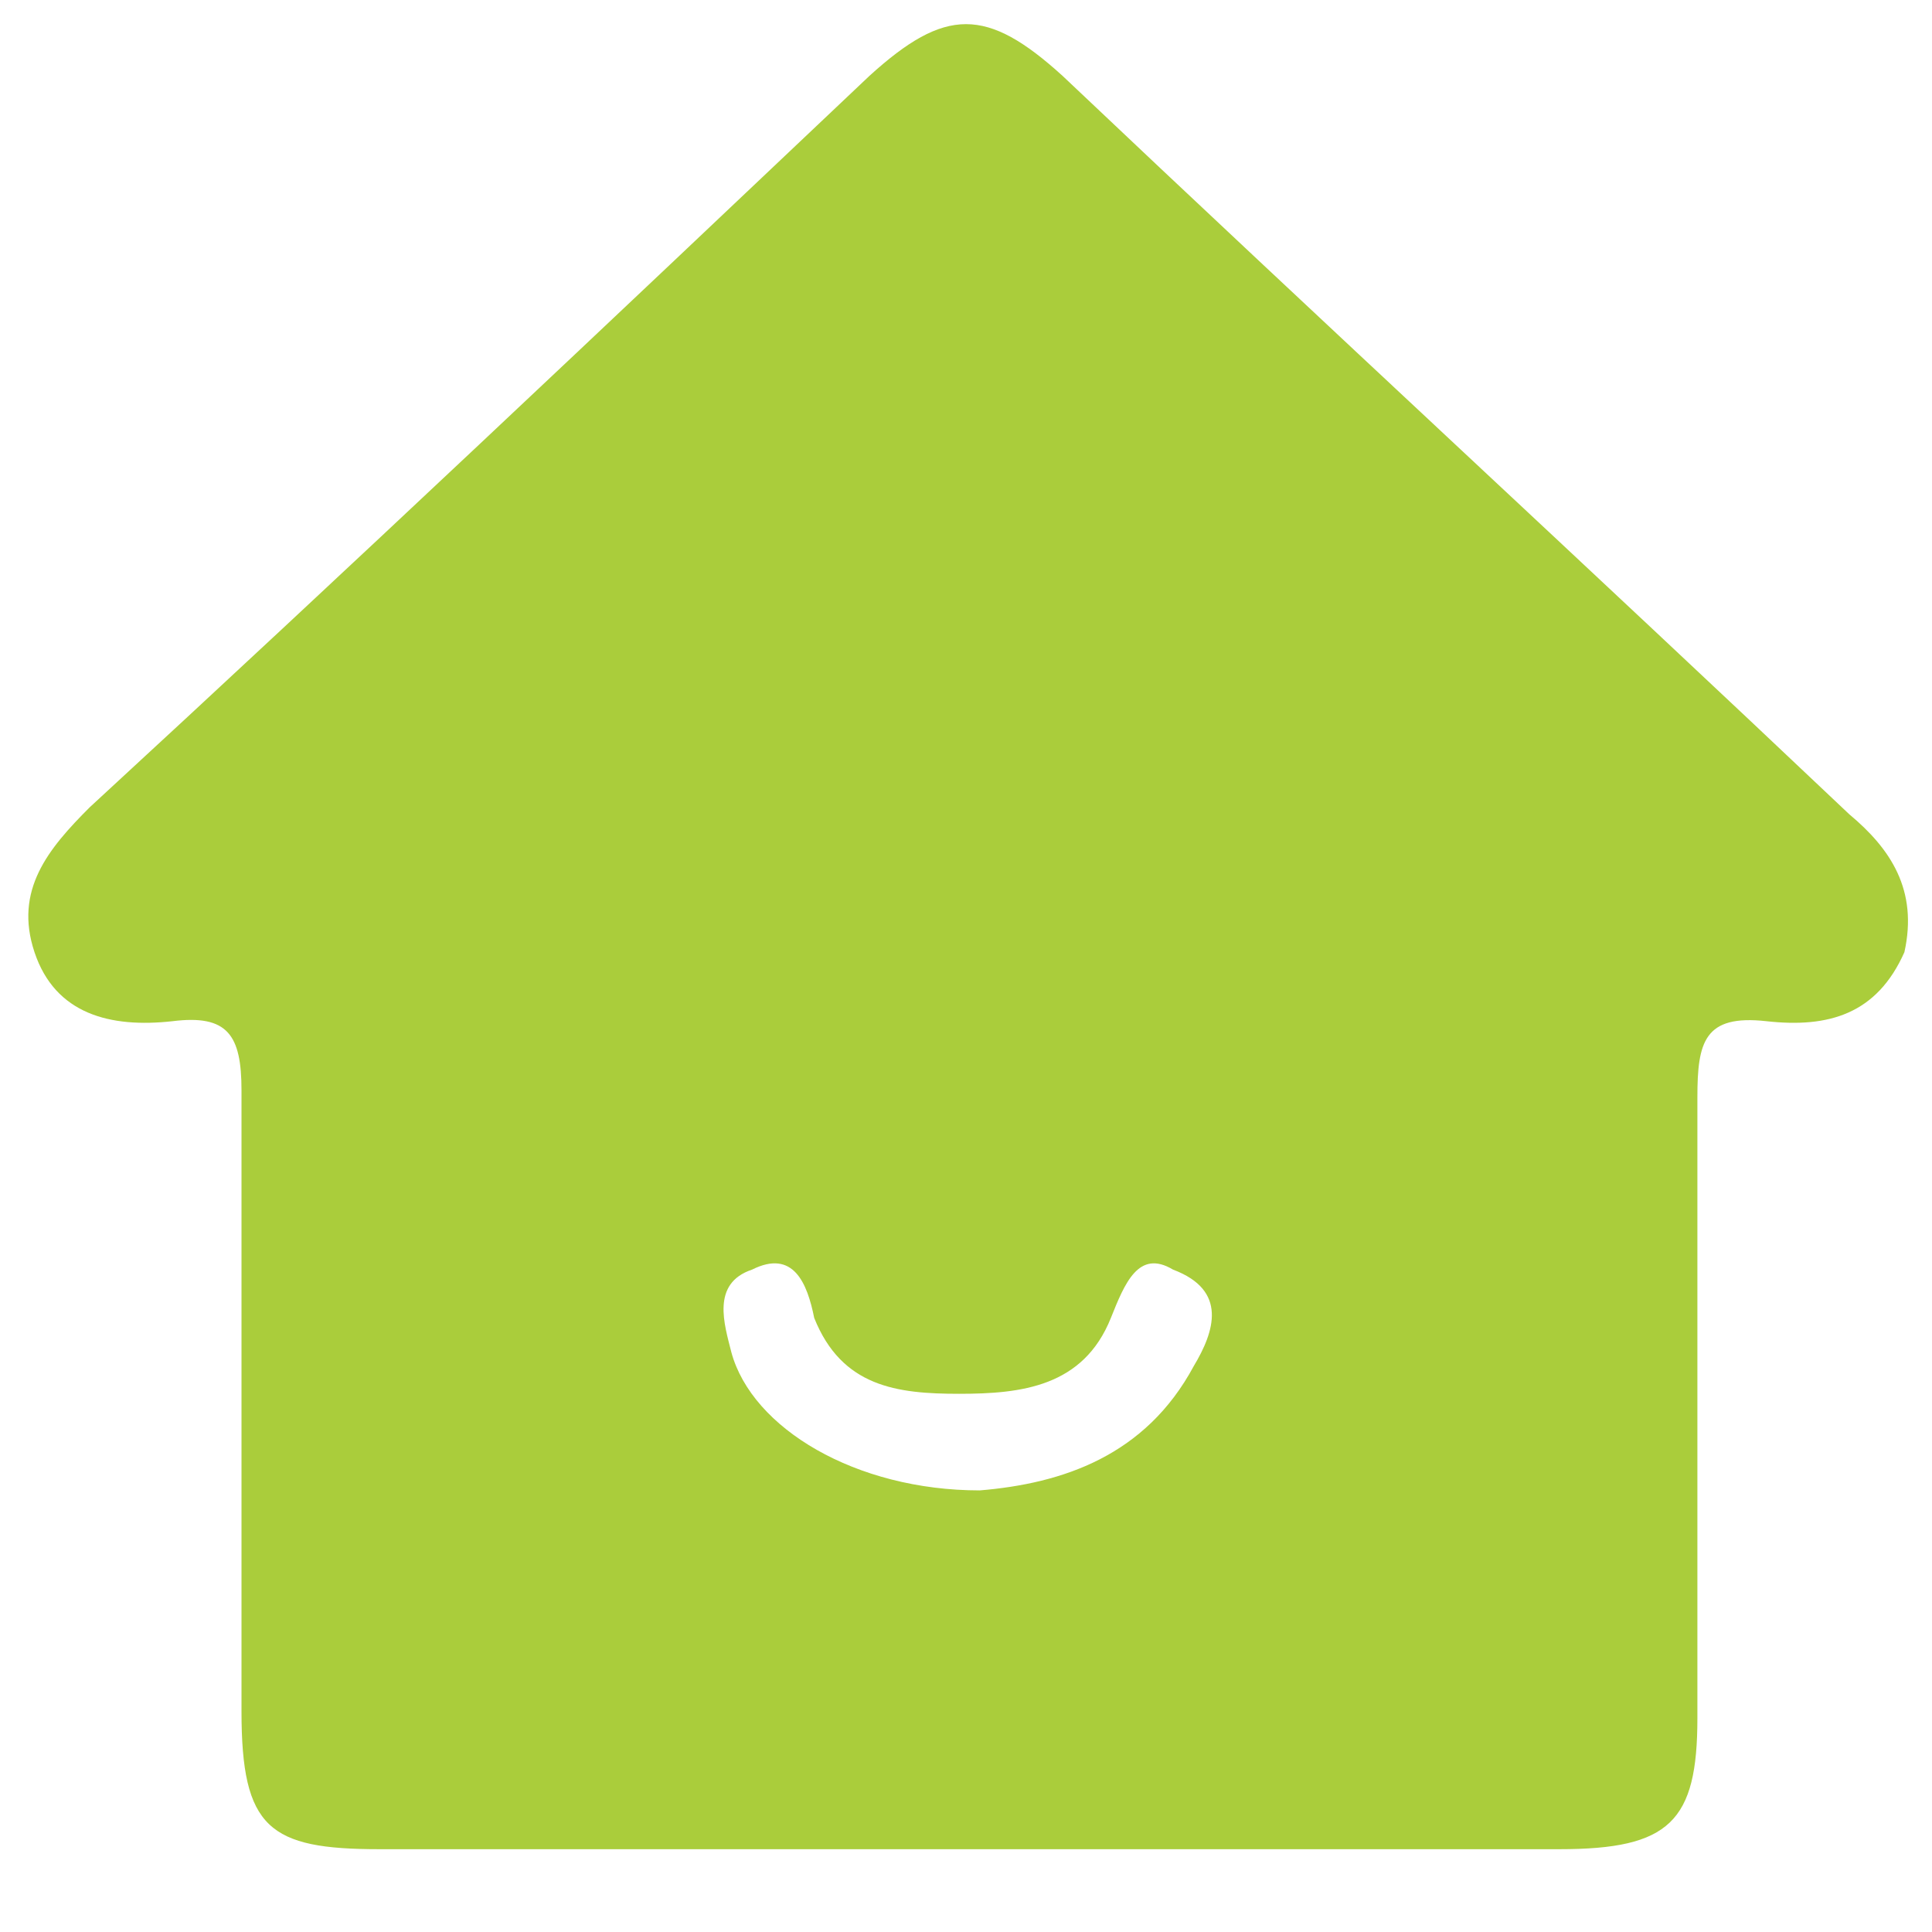<?xml version="1.0" standalone="no"?><!DOCTYPE svg PUBLIC "-//W3C//DTD SVG 1.1//EN" "http://www.w3.org/Graphics/SVG/1.1/DTD/svg11.dtd"><svg t="1692510247492" class="icon" viewBox="0 0 1024 1024" version="1.1" xmlns="http://www.w3.org/2000/svg" p-id="6201" xmlns:xlink="http://www.w3.org/1999/xlink" width="50" height="50"><path d="M980.114 431.543C841.143 299.886 702.171 171.886 563.2 40.229c-40.229-36.571-62.171-36.571-102.4 0C321.829 171.886 186.514 299.886 47.543 427.886c-21.943 21.943-40.229 43.886-29.257 76.8 10.971 32.914 40.229 40.229 73.143 36.571 29.257-3.657 36.571 7.314 36.571 36.571v329.143c0 62.171 14.629 73.143 73.143 73.143h625.371c58.514 0 73.143-14.629 73.143-69.486v-329.143c0-29.257 3.657-43.886 36.571-40.229 32.914 3.657 58.514-3.657 73.143-36.571 7.314-32.914-7.314-54.857-29.257-73.143z m-347.429 292.571c-25.6 47.543-69.486 62.171-113.371 65.829-65.829 0-120.686-32.914-131.657-73.143-3.657-14.629-10.971-36.571 10.971-43.886 21.943-10.971 29.257 7.314 32.914 25.6 14.629 36.571 43.886 40.229 76.8 40.229 32.914 0 65.829-3.657 80.457-40.229 7.314-18.286 14.629-36.571 32.914-25.6 29.257 10.971 21.943 32.914 10.971 51.2z" fill="#aacd3b" p-id="6202"></path></svg>